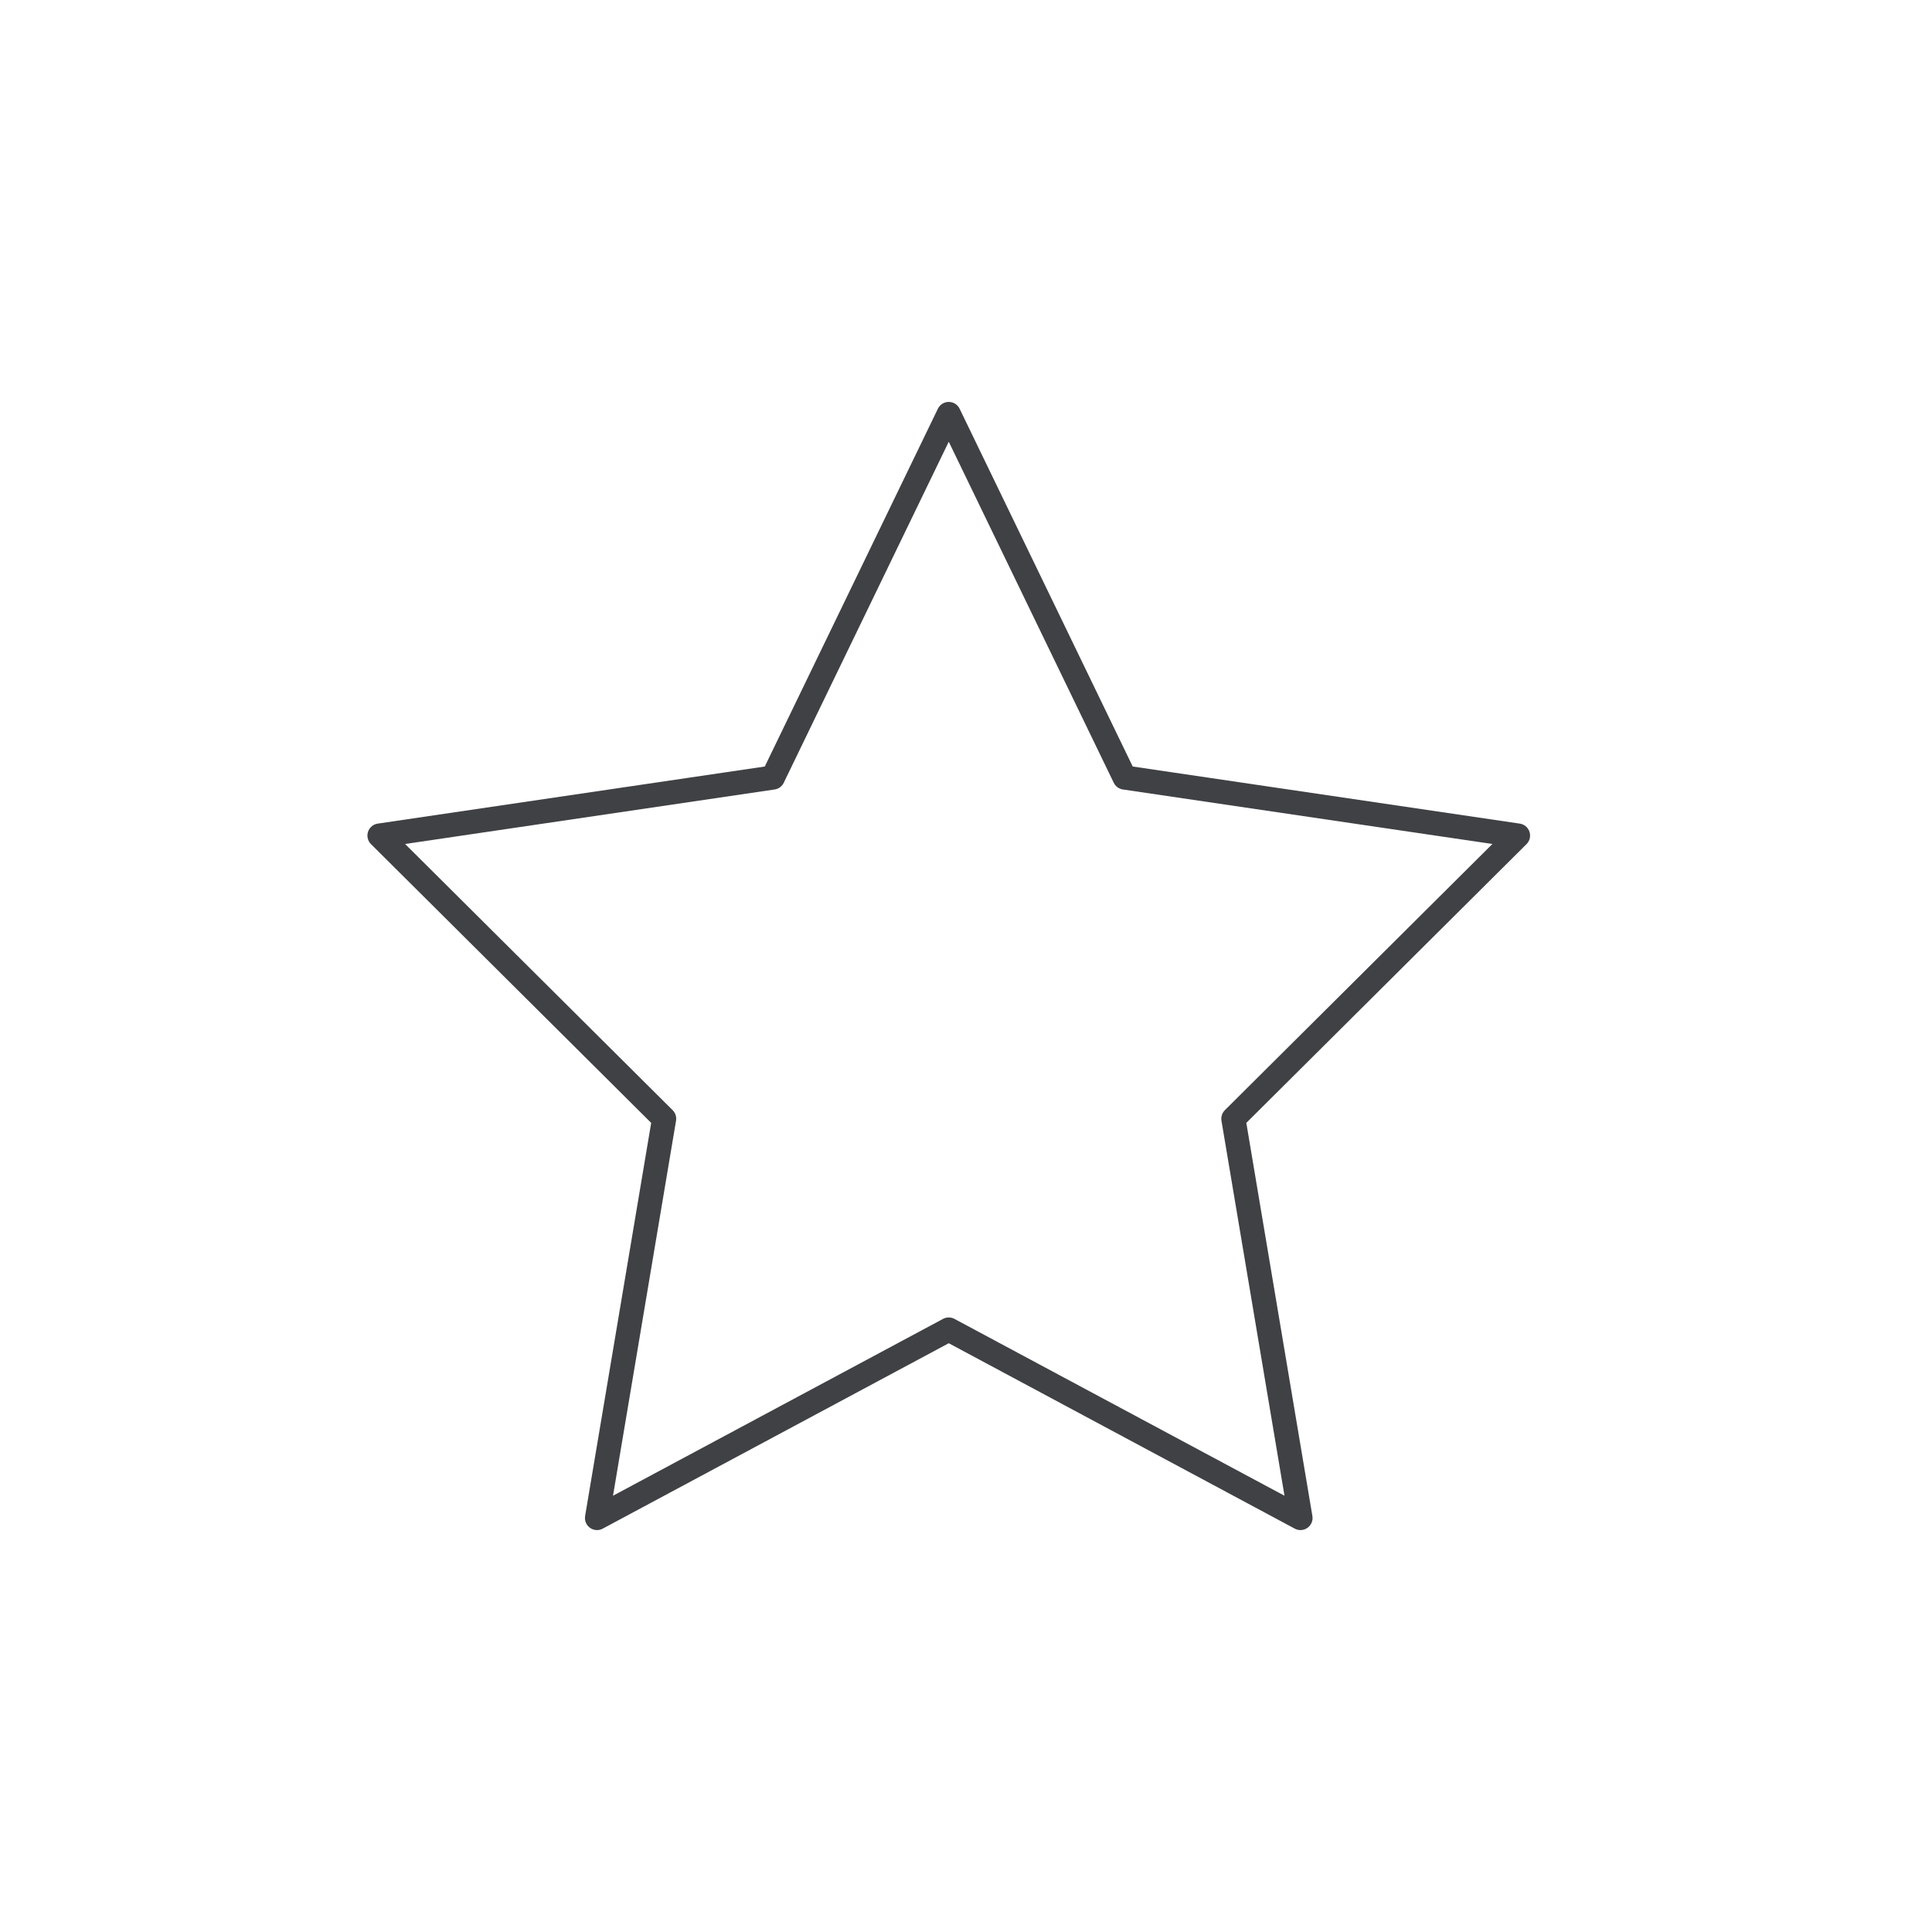 <svg width="56" height="56" viewBox="0 0 56 56" fill="none" xmlns="http://www.w3.org/2000/svg">
<path d="M27.5 12L32.598 22.537L44 24.219L35.75 32.427L37.695 44L27.5 38.537L17.305 44L19.25 32.427L11 24.219L22.402 22.537L27.5 12Z" stroke="#3F4144" stroke-width="0.7" stroke-linecap="round" stroke-linejoin="round"/>
</svg>
